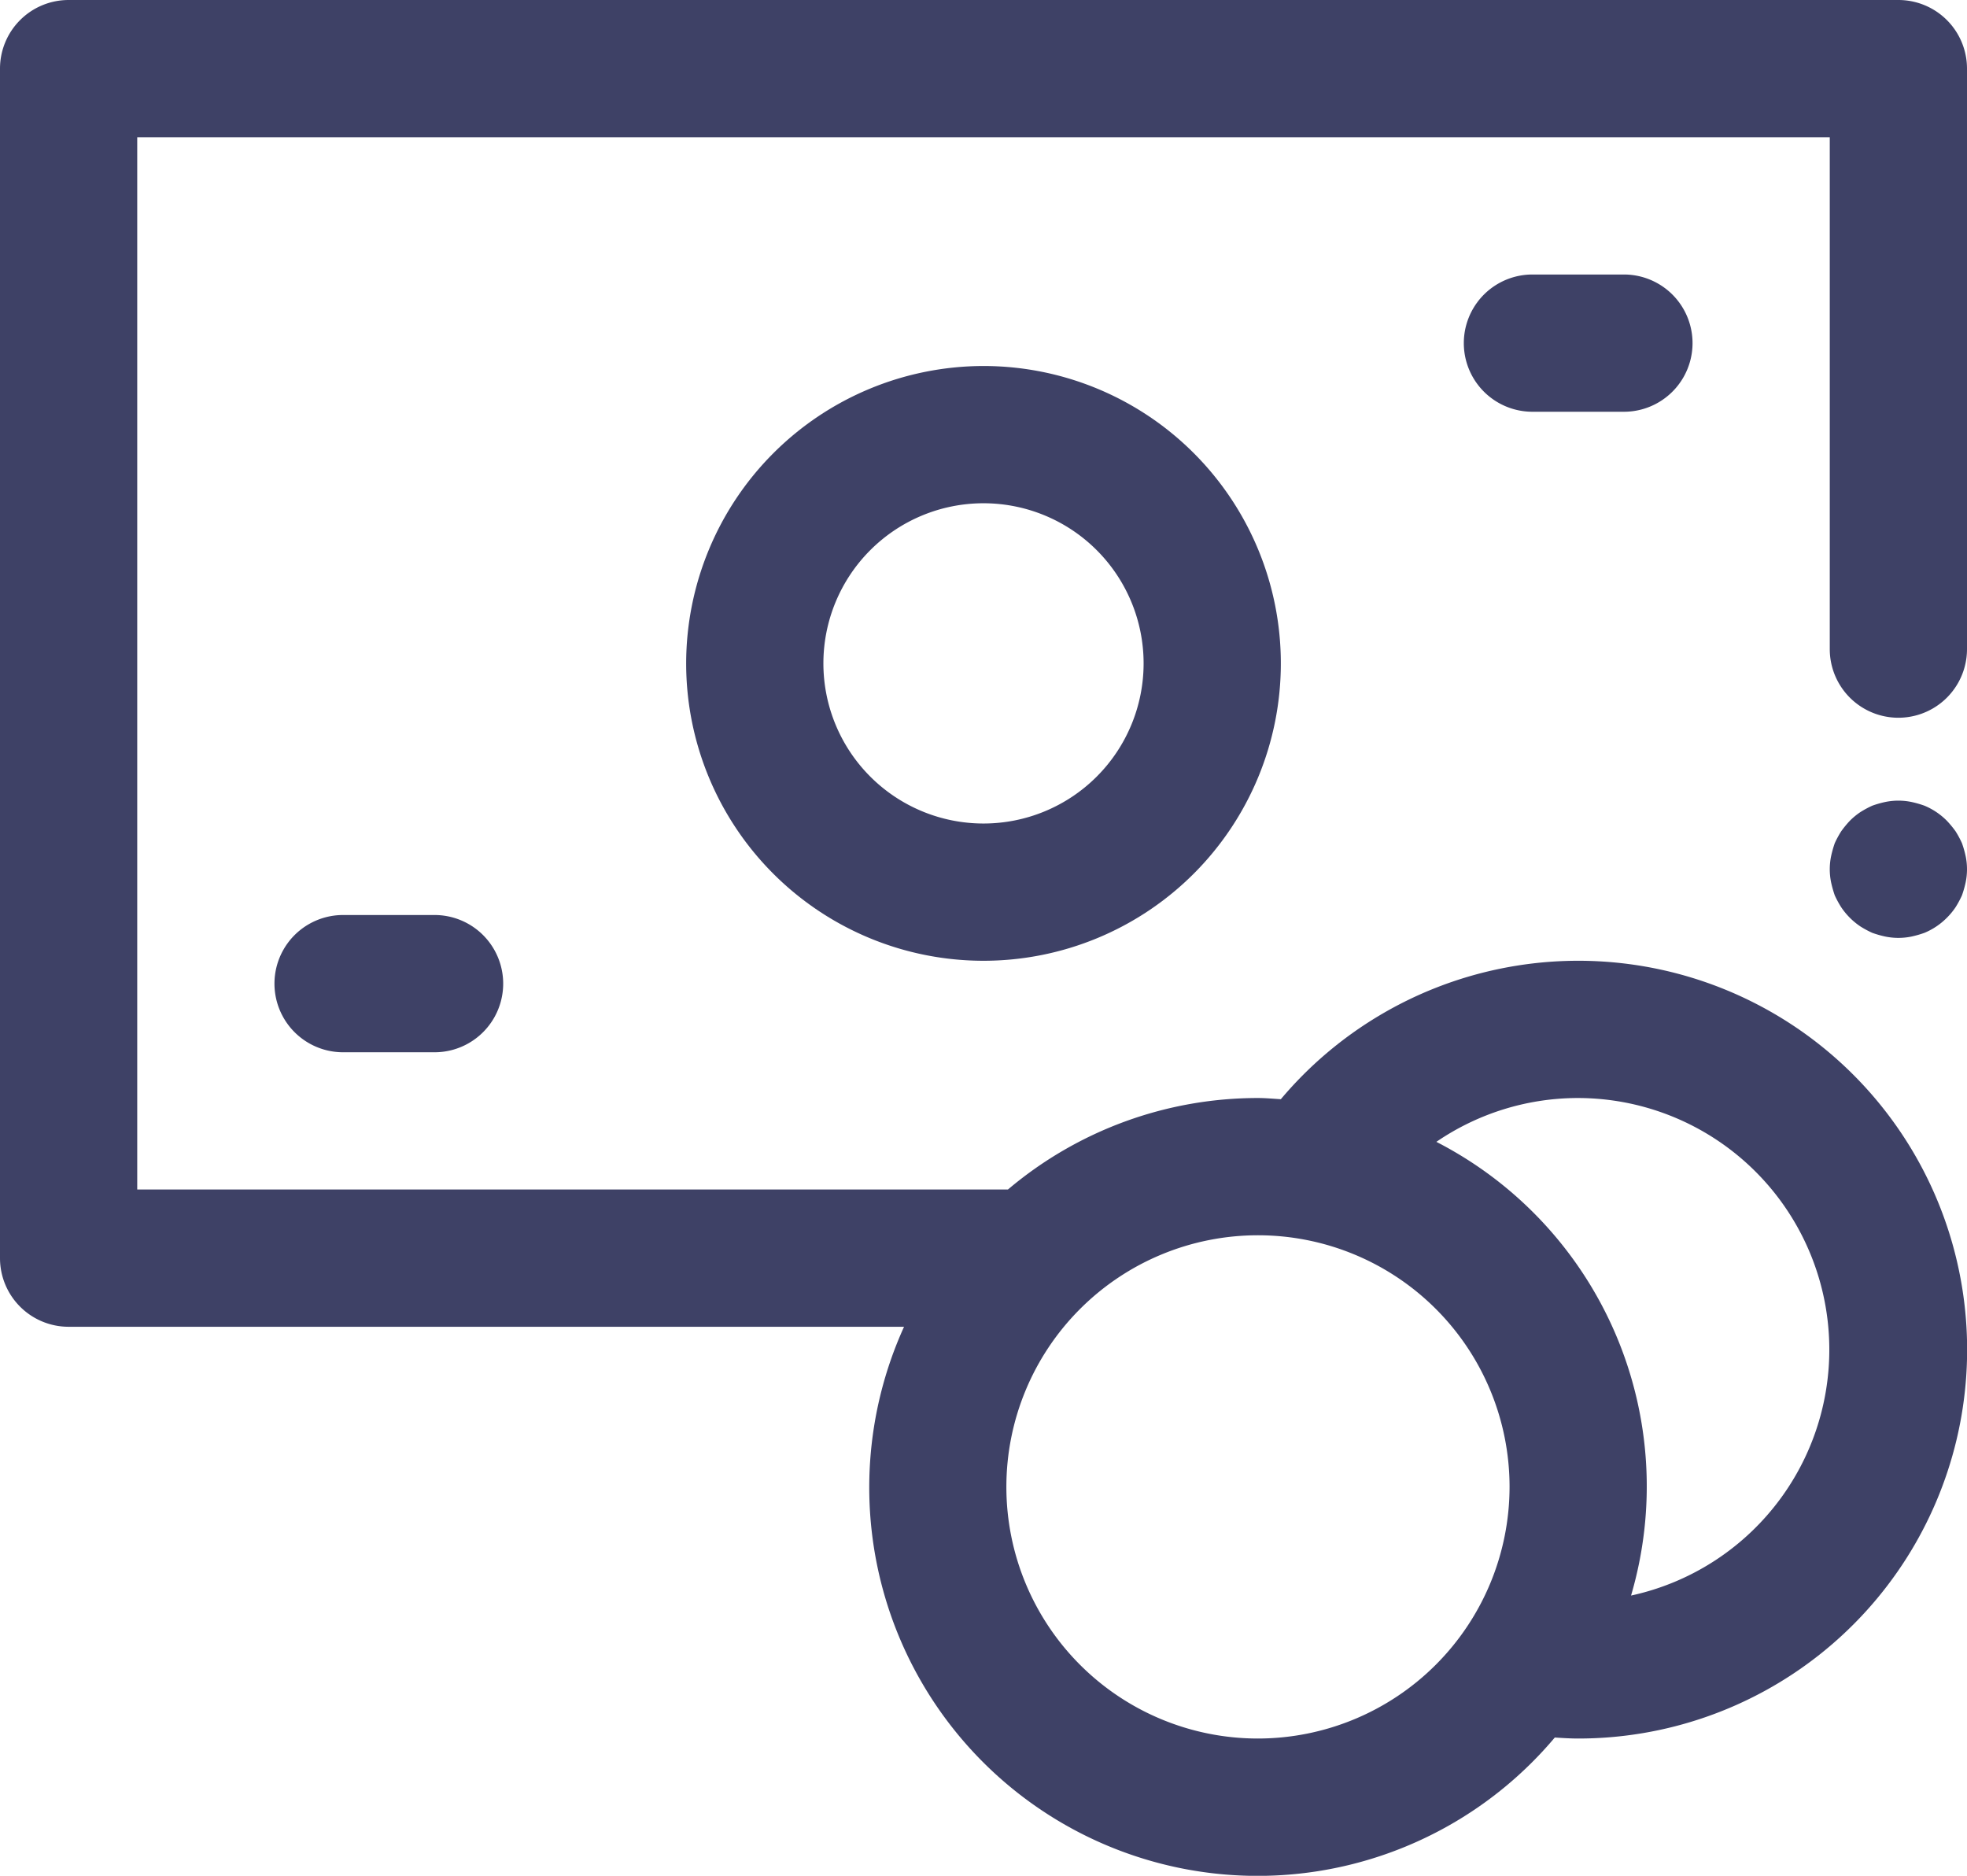 <svg xmlns="http://www.w3.org/2000/svg" width="43" height="41" viewBox="0 0 43 41">
  <title>Money</title>
  <g>
    <path d="M42.75,18.17a2.232,2.232,0,0,0-.19-.23,1.5,1.5,0,0,0-.491-.33,2.272,2.272,0,0,0-.279-.08,1.417,1.417,0,0,0-.58,0,2.238,2.238,0,0,0-.28.08,2.148,2.148,0,0,0-.26.14,1.51,1.51,0,0,0-.231.19,2.223,2.223,0,0,0-.189.23,2.153,2.153,0,0,0-.141.26,2.481,2.481,0,0,0-.079.28,1.417,1.417,0,0,0,0,.58,2.481,2.481,0,0,0,.079.28,2.153,2.153,0,0,0,.141.26,1.536,1.536,0,0,0,.42.42,2.148,2.148,0,0,0,.26.14,2.238,2.238,0,0,0,.28.08,1.417,1.417,0,0,0,.58,0,2.272,2.272,0,0,0,.279-.08,1.5,1.5,0,0,0,.491-.33,1.511,1.511,0,0,0,.19-.23,2.148,2.148,0,0,0,.14-.26,2.288,2.288,0,0,0,.08-.28,1.417,1.417,0,0,0,0-.58,2.288,2.288,0,0,0-.08-.28A2.148,2.148,0,0,0,42.75,18.17Z" fill="#3e4166"/>
    <path d="M41.5,0H1.5A1.5,1.5,0,0,0,0,1.5v26A1.5,1.5,0,0,0,1.5,29H19.763a8.49,8.49,0,0,0,14.226,8.978c.17.011.34.022.511.022a8.5,8.5,0,1,0-6.5-13.974c-.168-.01-.334-.026-.5-.026a8.457,8.457,0,0,0-5.466,2H3V3H40V14.188a1.5,1.5,0,1,0,3,0V1.5A1.5,1.5,0,0,0,41.5,0Zm-14,38A5.5,5.5,0,1,1,33,32.5,5.506,5.506,0,0,1,27.5,38Zm7-14a5.5,5.5,0,0,1,1.156,10.875A8.464,8.464,0,0,0,31.4,24.958,5.488,5.488,0,0,1,34.5,24Z" fill="#3e4166"/>
    <path d="M15,14.5A6.5,6.5,0,1,0,21.5,8,6.508,6.508,0,0,0,15,14.5Zm10,0A3.5,3.5,0,1,1,21.5,11,3.5,3.5,0,0,1,25,14.5Z" fill="#3e4166"/>
    <path d="M33.5,6a1.5,1.5,0,0,0,0,3h2a1.5,1.5,0,0,0,0-3Z" fill="#3e4166"/>
    <path d="M7.5,20a1.5,1.5,0,0,0,0,3h2a1.5,1.5,0,0,0,0-3Z" fill="#3e4166"/>
  </g>
</svg>
